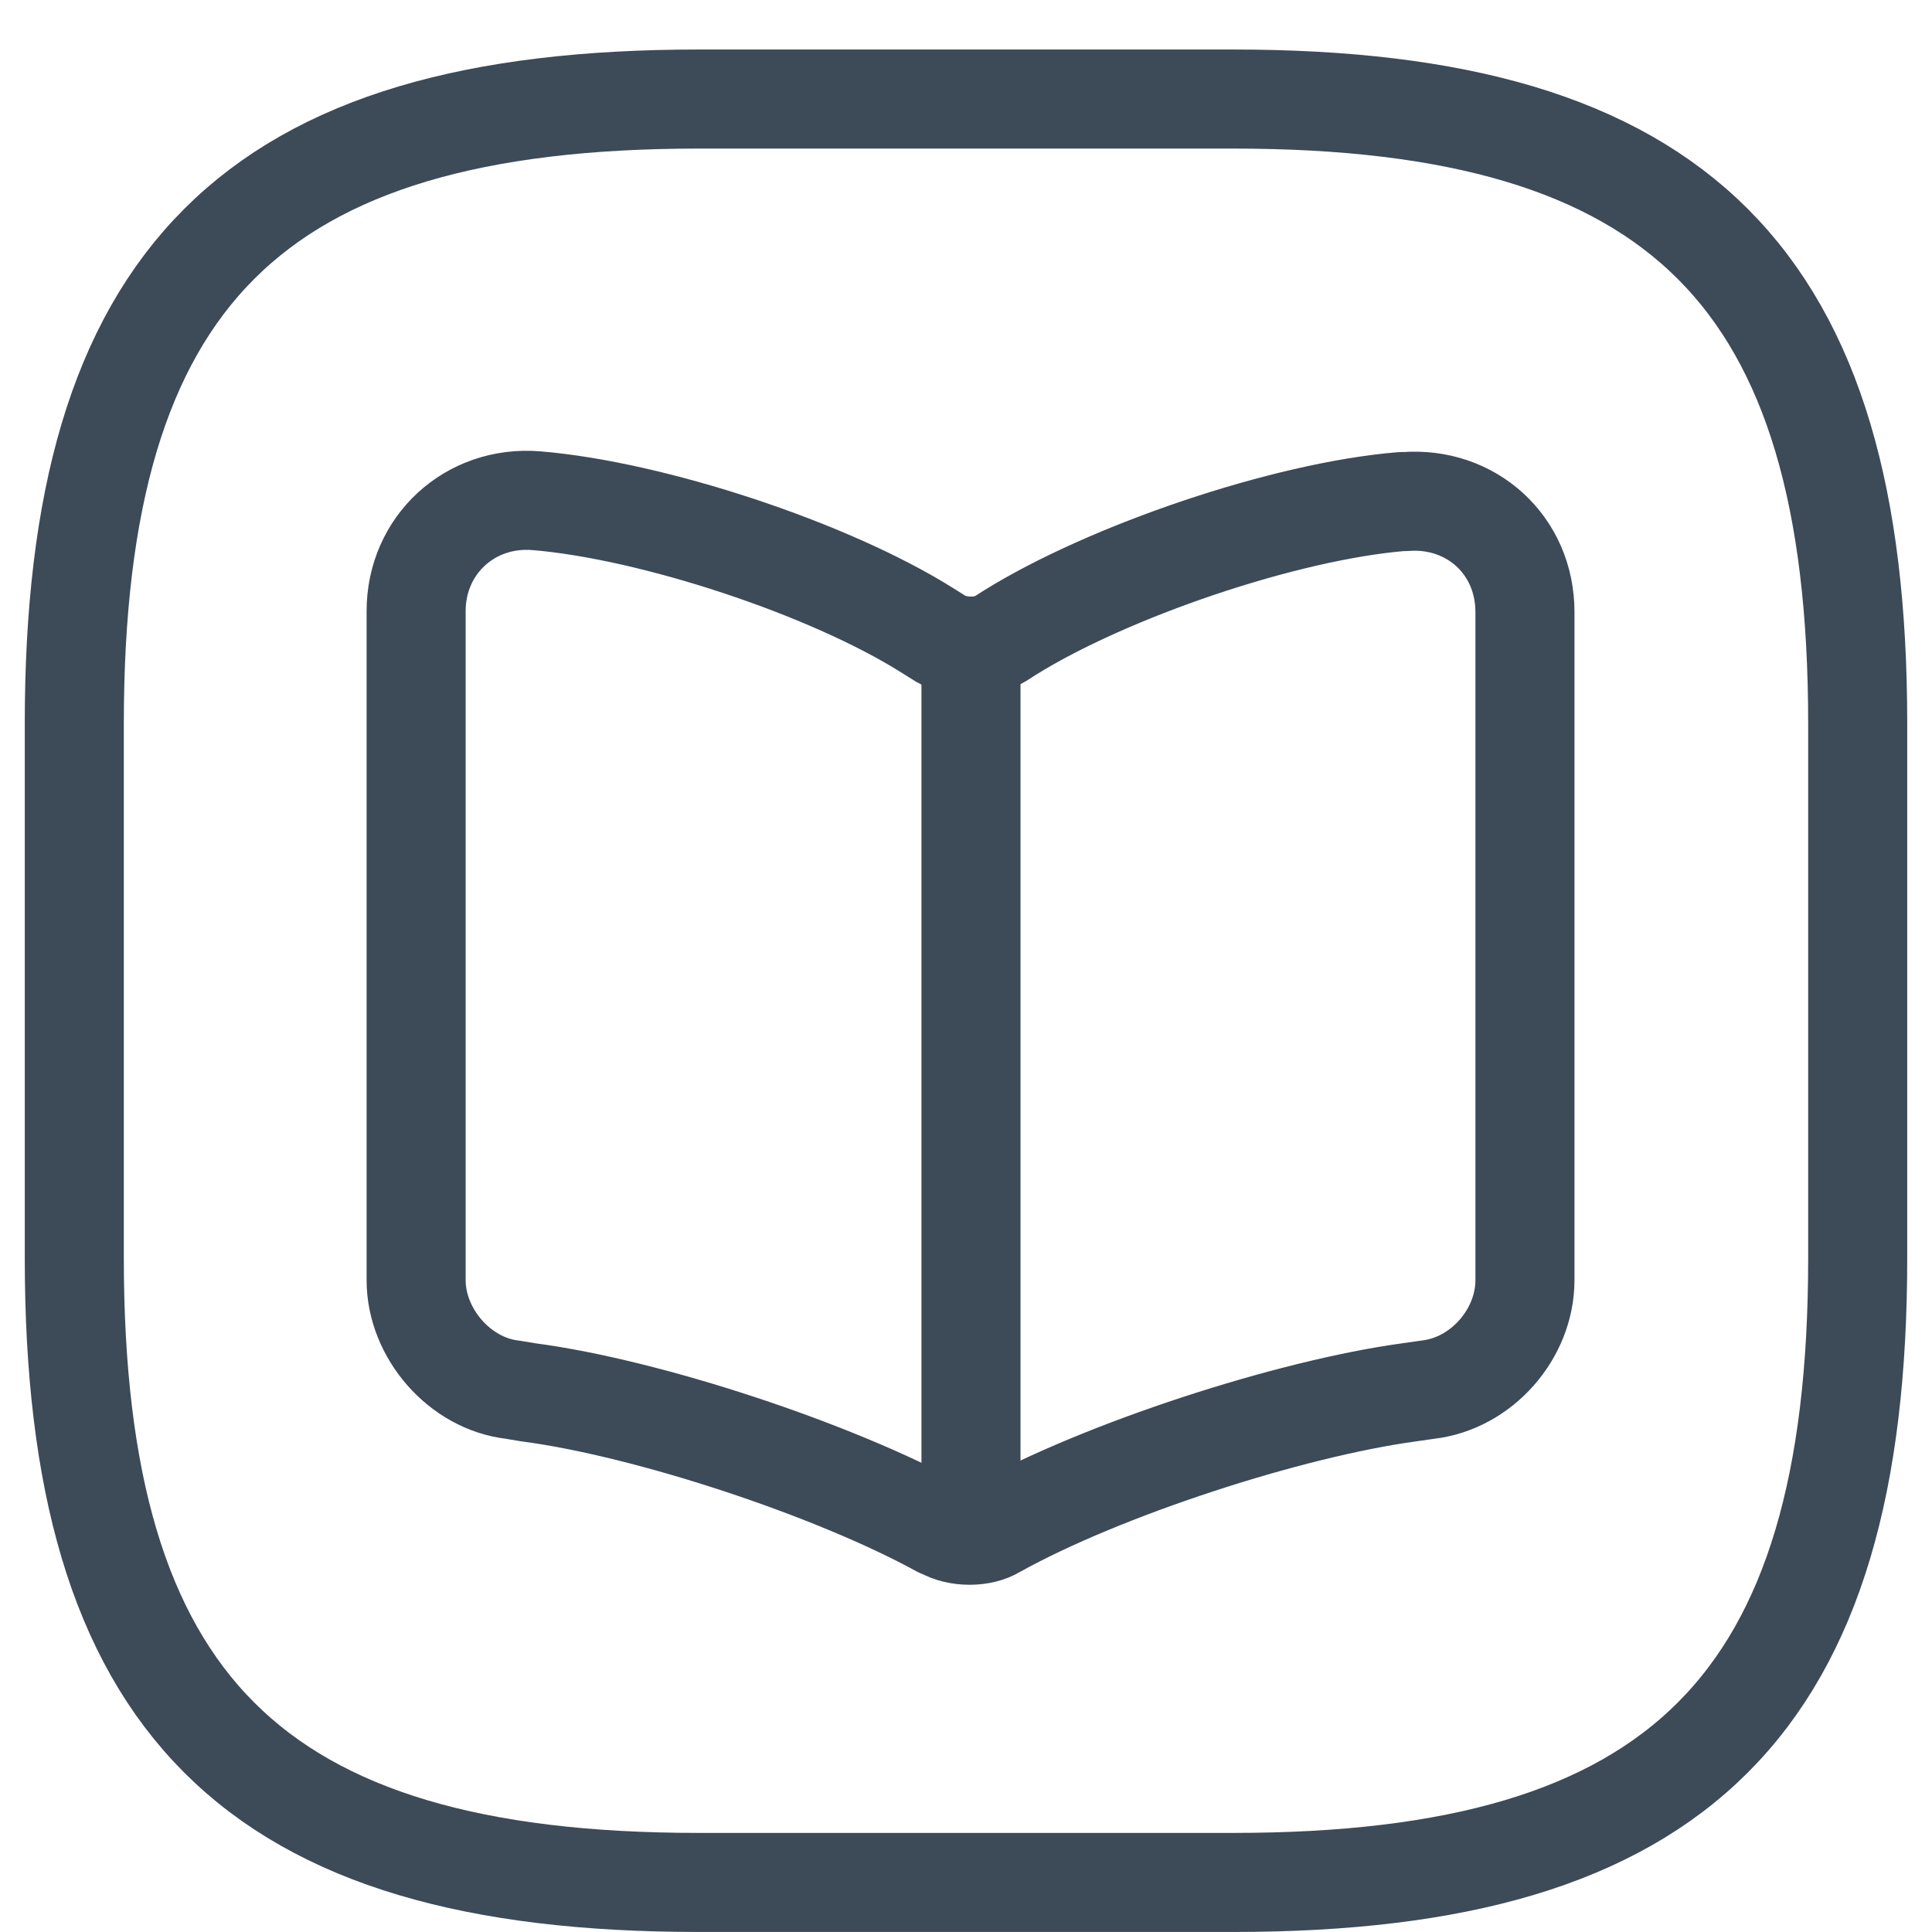 <svg width="26" height="26" viewBox="0 0 26 26" fill="none" xmlns="http://www.w3.org/2000/svg">
<path d="M9.4 25.333H16.6C22.6 25.333 25 22.933 25 16.933V9.733C25 3.733 22.6 1.333 16.6 1.333H9.4C3.4 1.333 1 3.733 1 9.733V16.933C1 22.933 3.4 25.333 9.4 25.333Z" stroke="#3D4A58" stroke-width="1.333" stroke-linecap="round" stroke-linejoin="round"/>
<path d="M20.522 17.228V8.235C20.522 7.335 19.797 6.68 18.908 6.75H18.861C17.294 6.879 14.92 7.686 13.587 8.516L13.459 8.598C13.248 8.727 12.886 8.727 12.663 8.598L12.476 8.481C11.155 7.651 8.781 6.867 7.214 6.738C6.325 6.668 5.6 7.335 5.6 8.224V17.228C5.6 17.942 6.185 18.62 6.898 18.702L7.108 18.737C8.722 18.948 11.225 19.778 12.652 20.561L12.687 20.573C12.886 20.69 13.213 20.69 13.4 20.573C14.827 19.778 17.341 18.959 18.967 18.737L19.212 18.702C19.937 18.62 20.522 17.953 20.522 17.228Z" stroke="#3D4A58" stroke-width="1.333" stroke-linecap="round" stroke-linejoin="round"/>
<path d="M13.067 8.844V20.023" stroke="#3D4A58" stroke-width="1.333" stroke-linecap="round" stroke-linejoin="round"/>
</svg>
